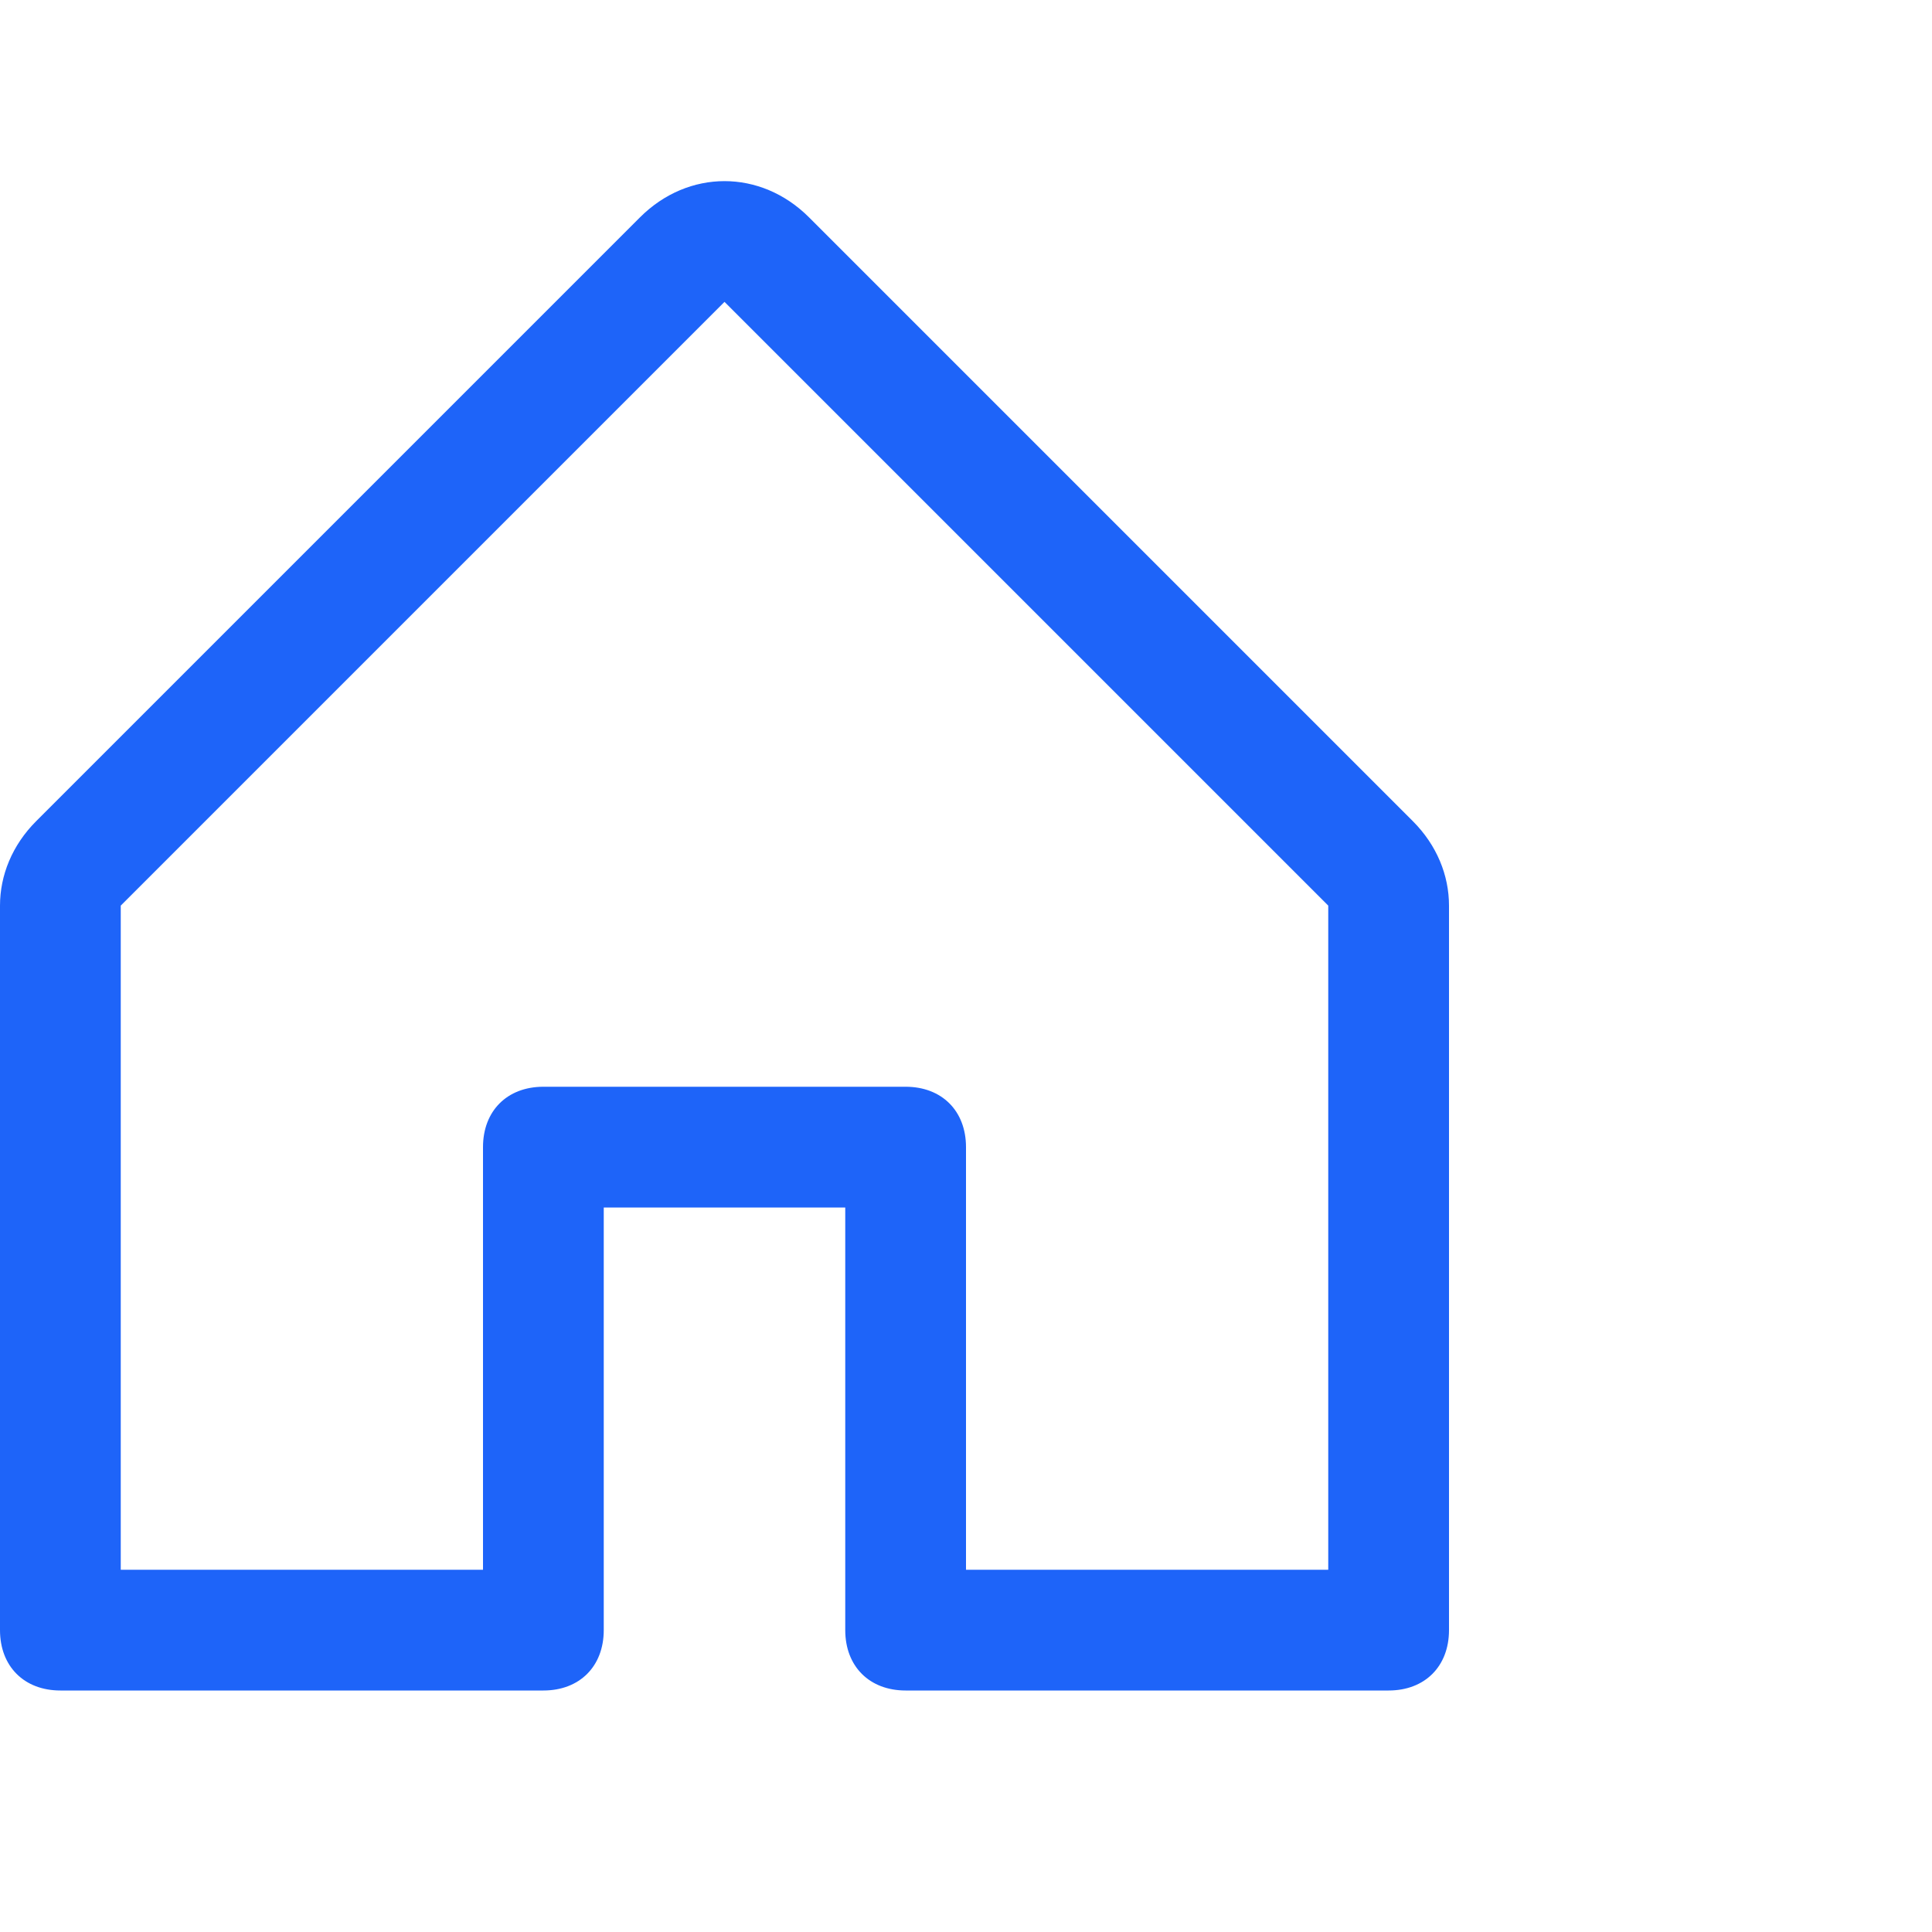 <svg xmlns="http://www.w3.org/2000/svg" viewBox="0 0 32 32" style="enable-background:new 0 0 32 32" xml:space="preserve"><path d="m23.4 13.6-10-10c-.8-.8-2-.8-2.8 0l-10 10c-.4.4-.6.9-.6 1.4v12c0 .6.4 1 1 1h8c.6 0 1-.4 1-1v-7h4v7c0 .6.4 1 1 1h8c.6 0 1-.4 1-1V15c0-.5-.2-1-.6-1.4zM22 26h-6v-7c0-.6-.4-1-1-1H9c-.6 0-1 .4-1 1v7H2V15L12 5l10 10v11z" style="fill:#1e64f9"/></svg>